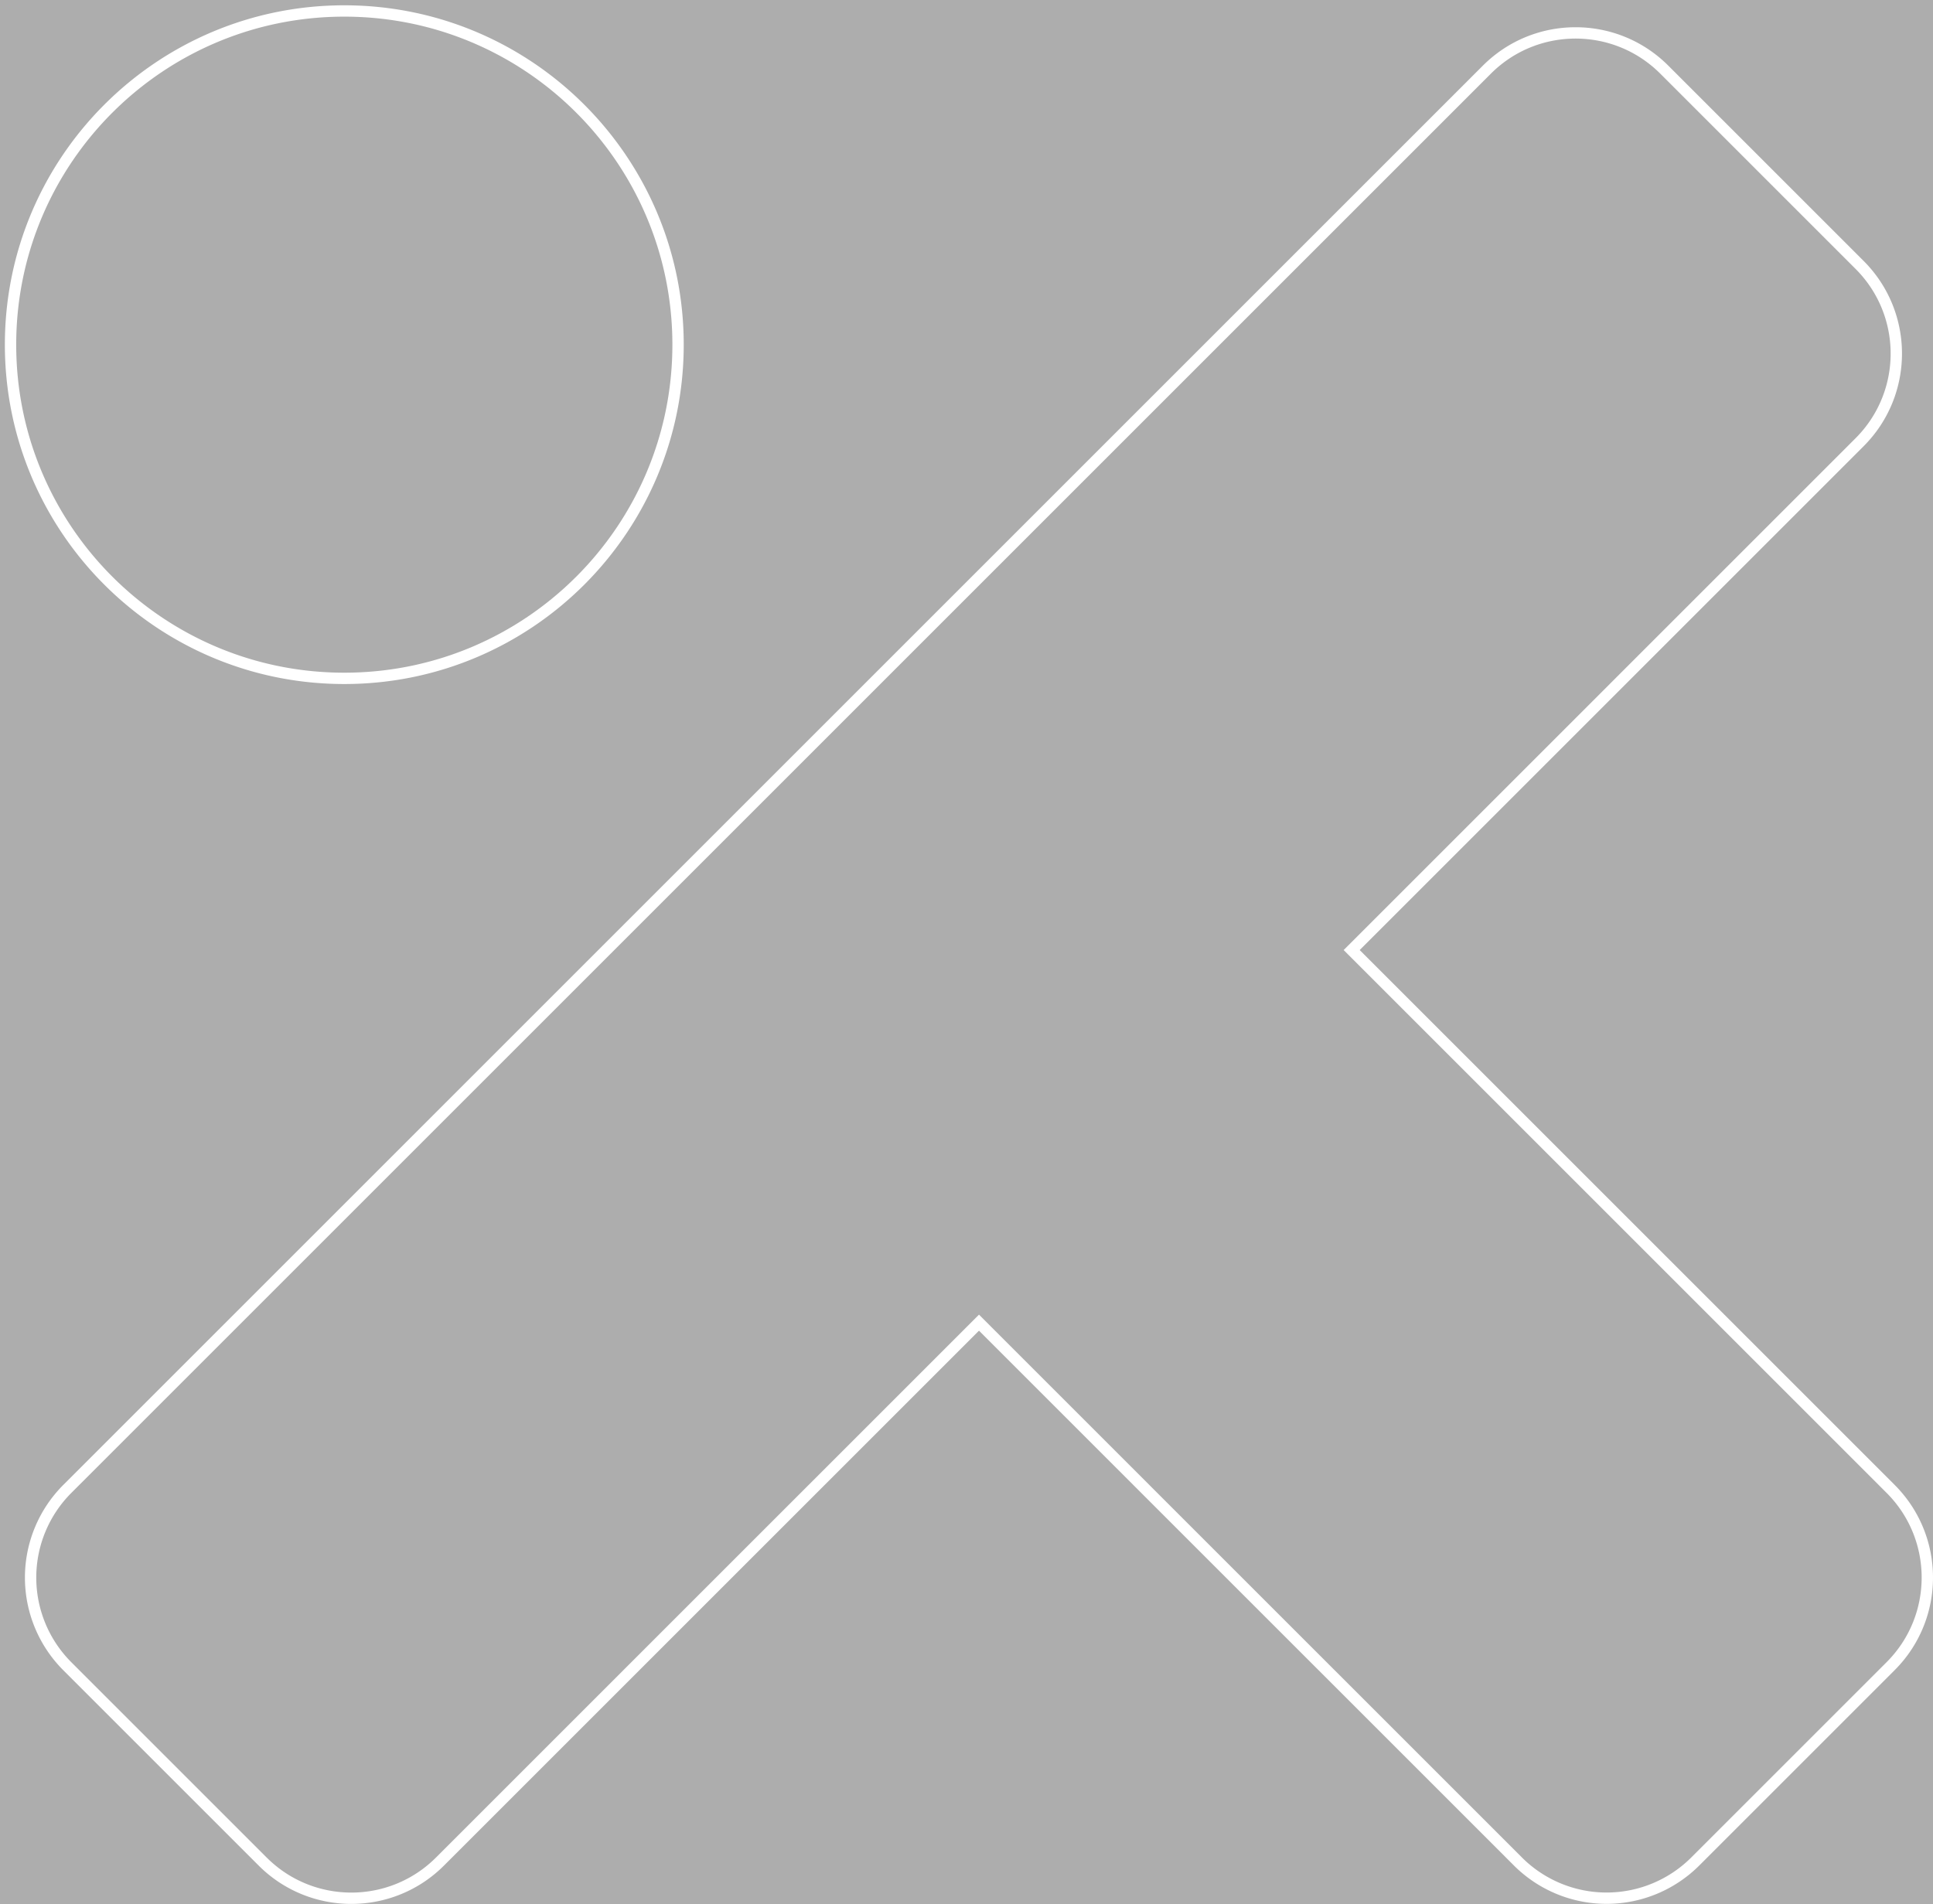 <svg xmlns="http://www.w3.org/2000/svg" width="341" height="336" fill="none" opacity=".4" stroke="#fff" xmlns:v="https://vecta.io/nano"><rect width="100%" height="100%" fill="#333333" stroke="none"/><path d="M293.595 12.287c-8.642-8.641-22.652-8.641-31.294 0L11.878 262.711a22.13 22.13 0 0 0 0 31.293l34.452 34.452c8.642 8.642 22.652 8.642 31.294 0l95.078-95.078 95.07 95.07a22.13 22.13 0 0 0 31.293 0l34.452-34.452c8.642-8.642 8.642-22.652 0-31.294l-95.069-95.069 89.599-89.6c8.641-8.642 8.641-22.652 0-31.293l-34.452-34.453zM119.616 60.816c0 32.517-26.36 58.878-58.878 58.878S1.859 93.334 1.859 60.816 28.22 1.937 60.738 1.937s58.878 26.361 58.878 58.879z" stroke-width="2"/></svg>
